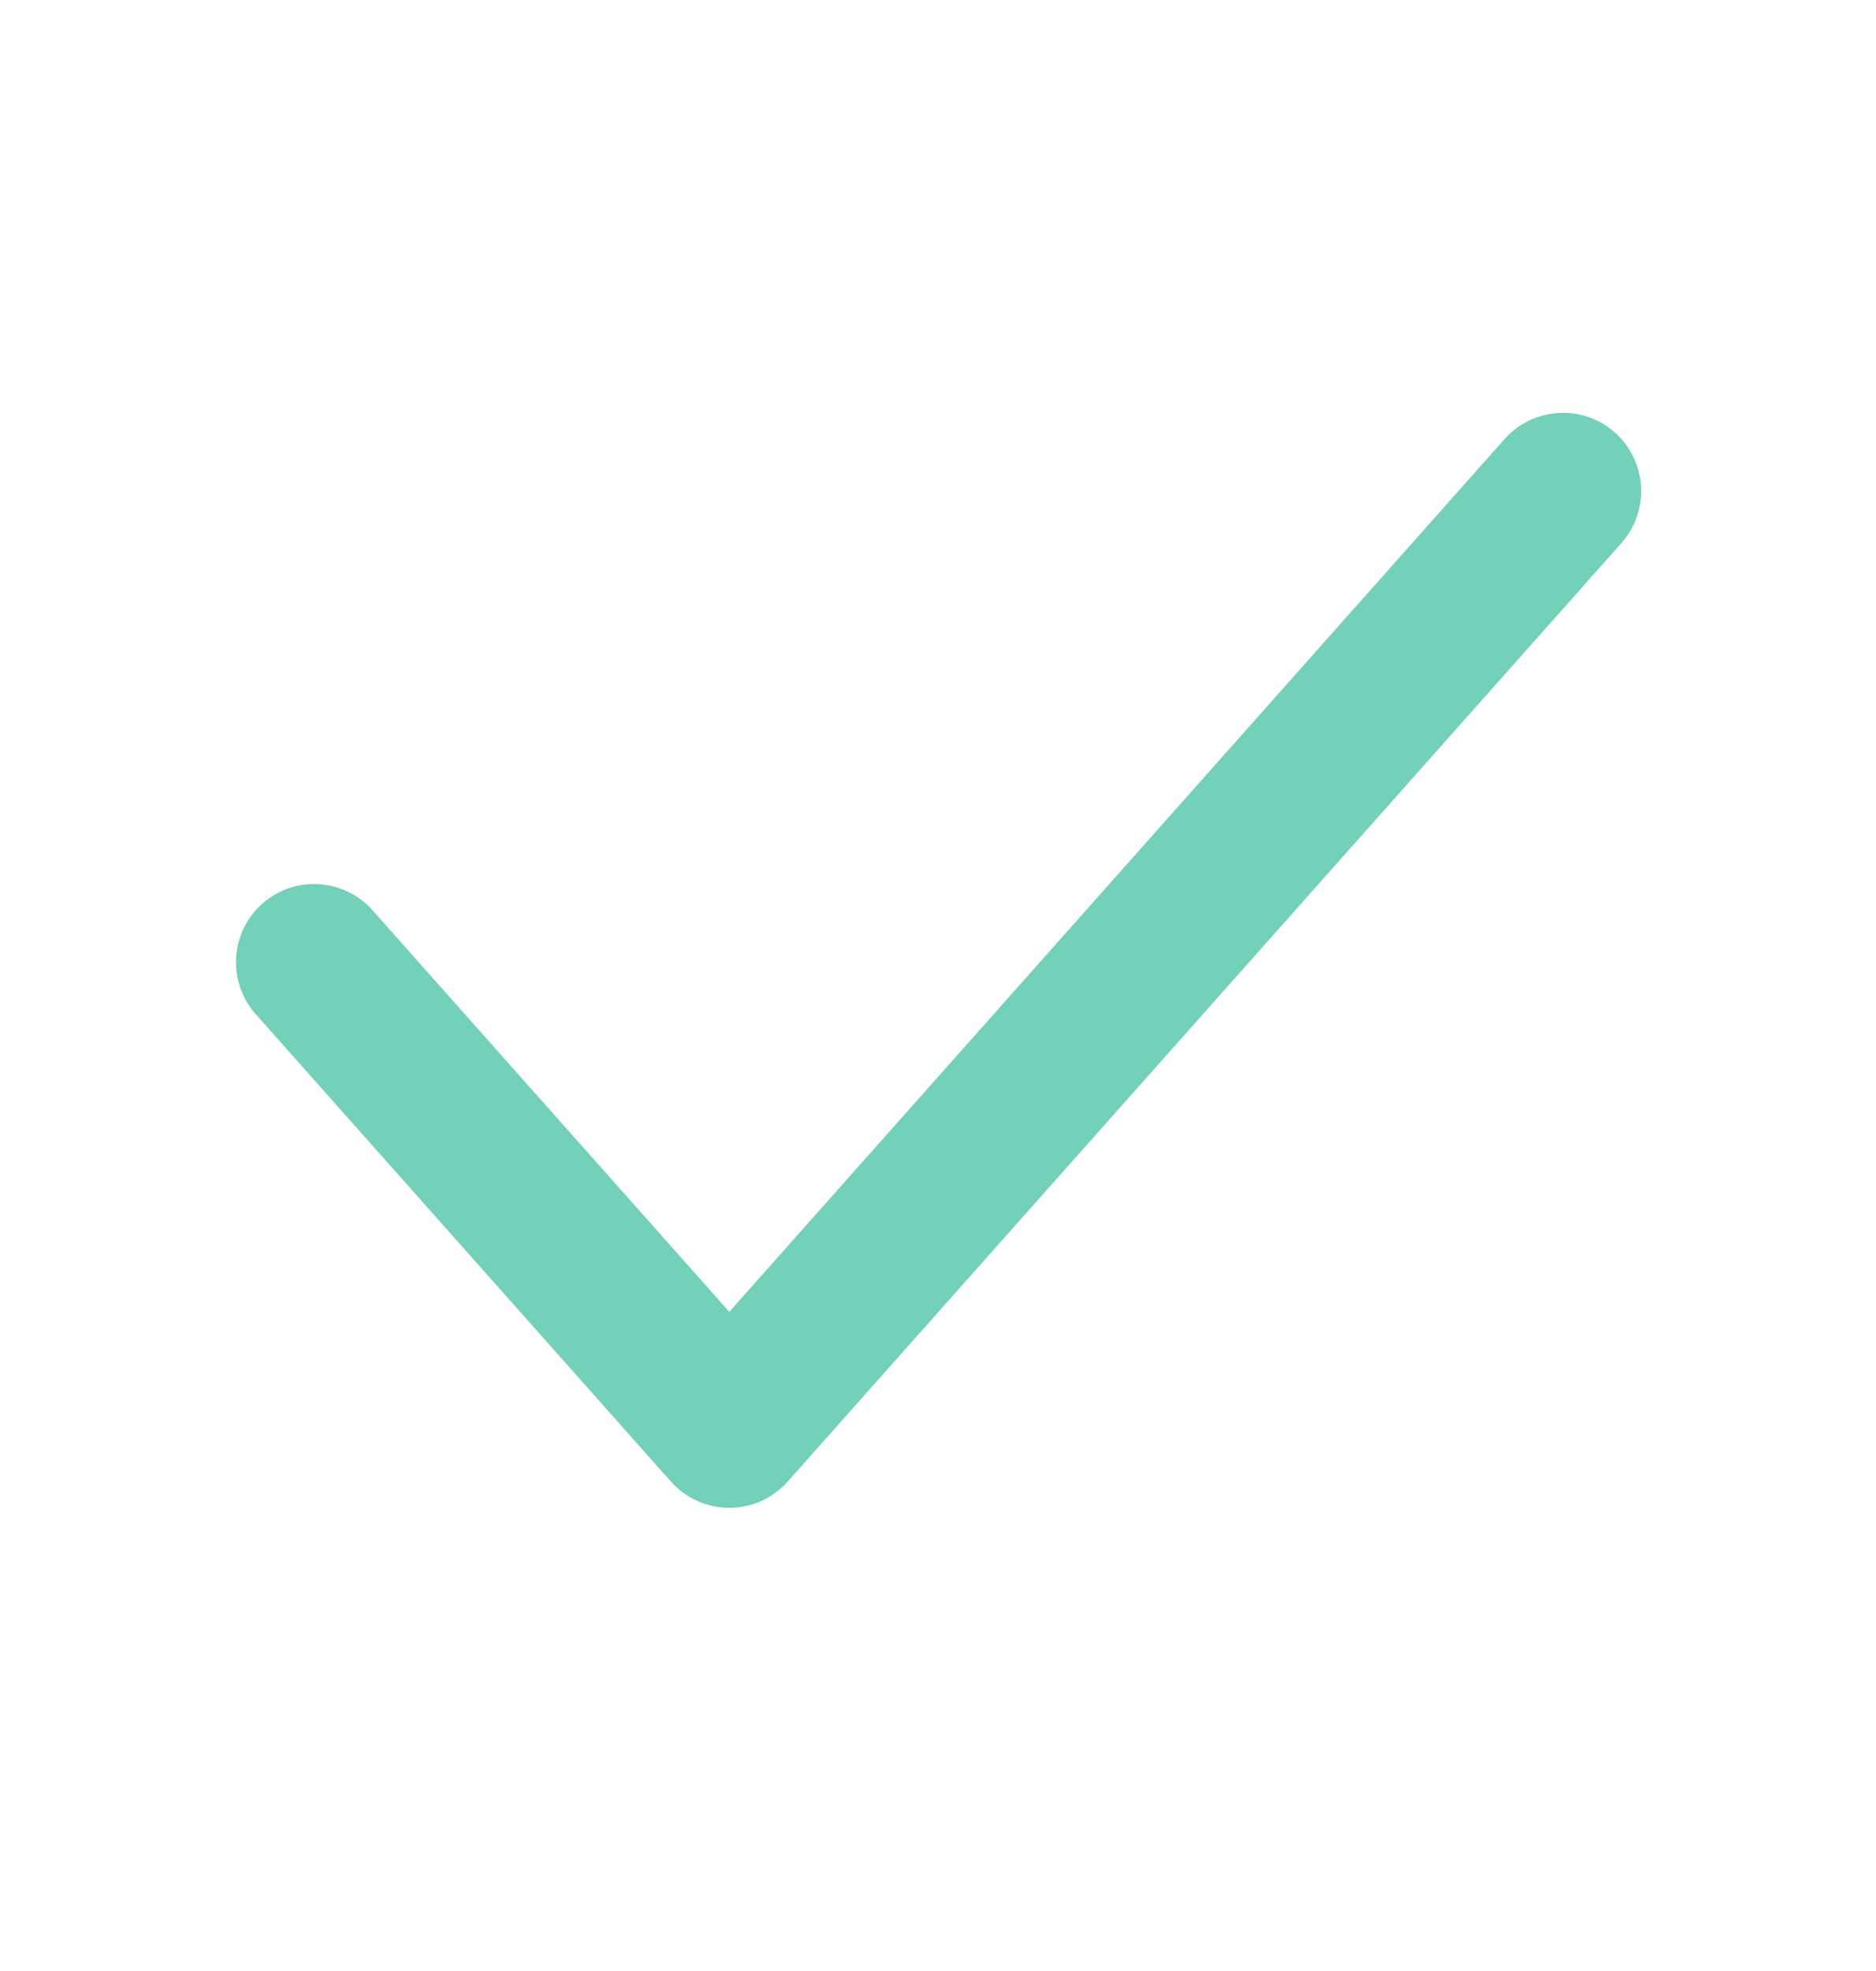<svg width="20" height="21" viewBox="0 0 20 21" fill="none" xmlns="http://www.w3.org/2000/svg">
<path d="M17.217 4.609C17.382 4.756 17.482 4.962 17.495 5.183C17.508 5.403 17.433 5.62 17.287 5.785L8.398 15.785C8.32 15.873 8.224 15.943 8.117 15.992C8.009 16.04 7.893 16.065 7.775 16.065C7.658 16.065 7.541 16.04 7.434 15.992C7.326 15.943 7.23 15.873 7.152 15.785L2.708 10.785C2.57 10.618 2.502 10.405 2.518 10.189C2.534 9.974 2.634 9.773 2.795 9.629C2.957 9.486 3.168 9.41 3.384 9.42C3.6 9.429 3.804 9.521 3.953 9.678L7.775 13.977L16.041 4.677C16.188 4.512 16.395 4.413 16.615 4.4C16.836 4.387 17.052 4.462 17.217 4.609Z" fill="#73D0B9"/>
</svg>
